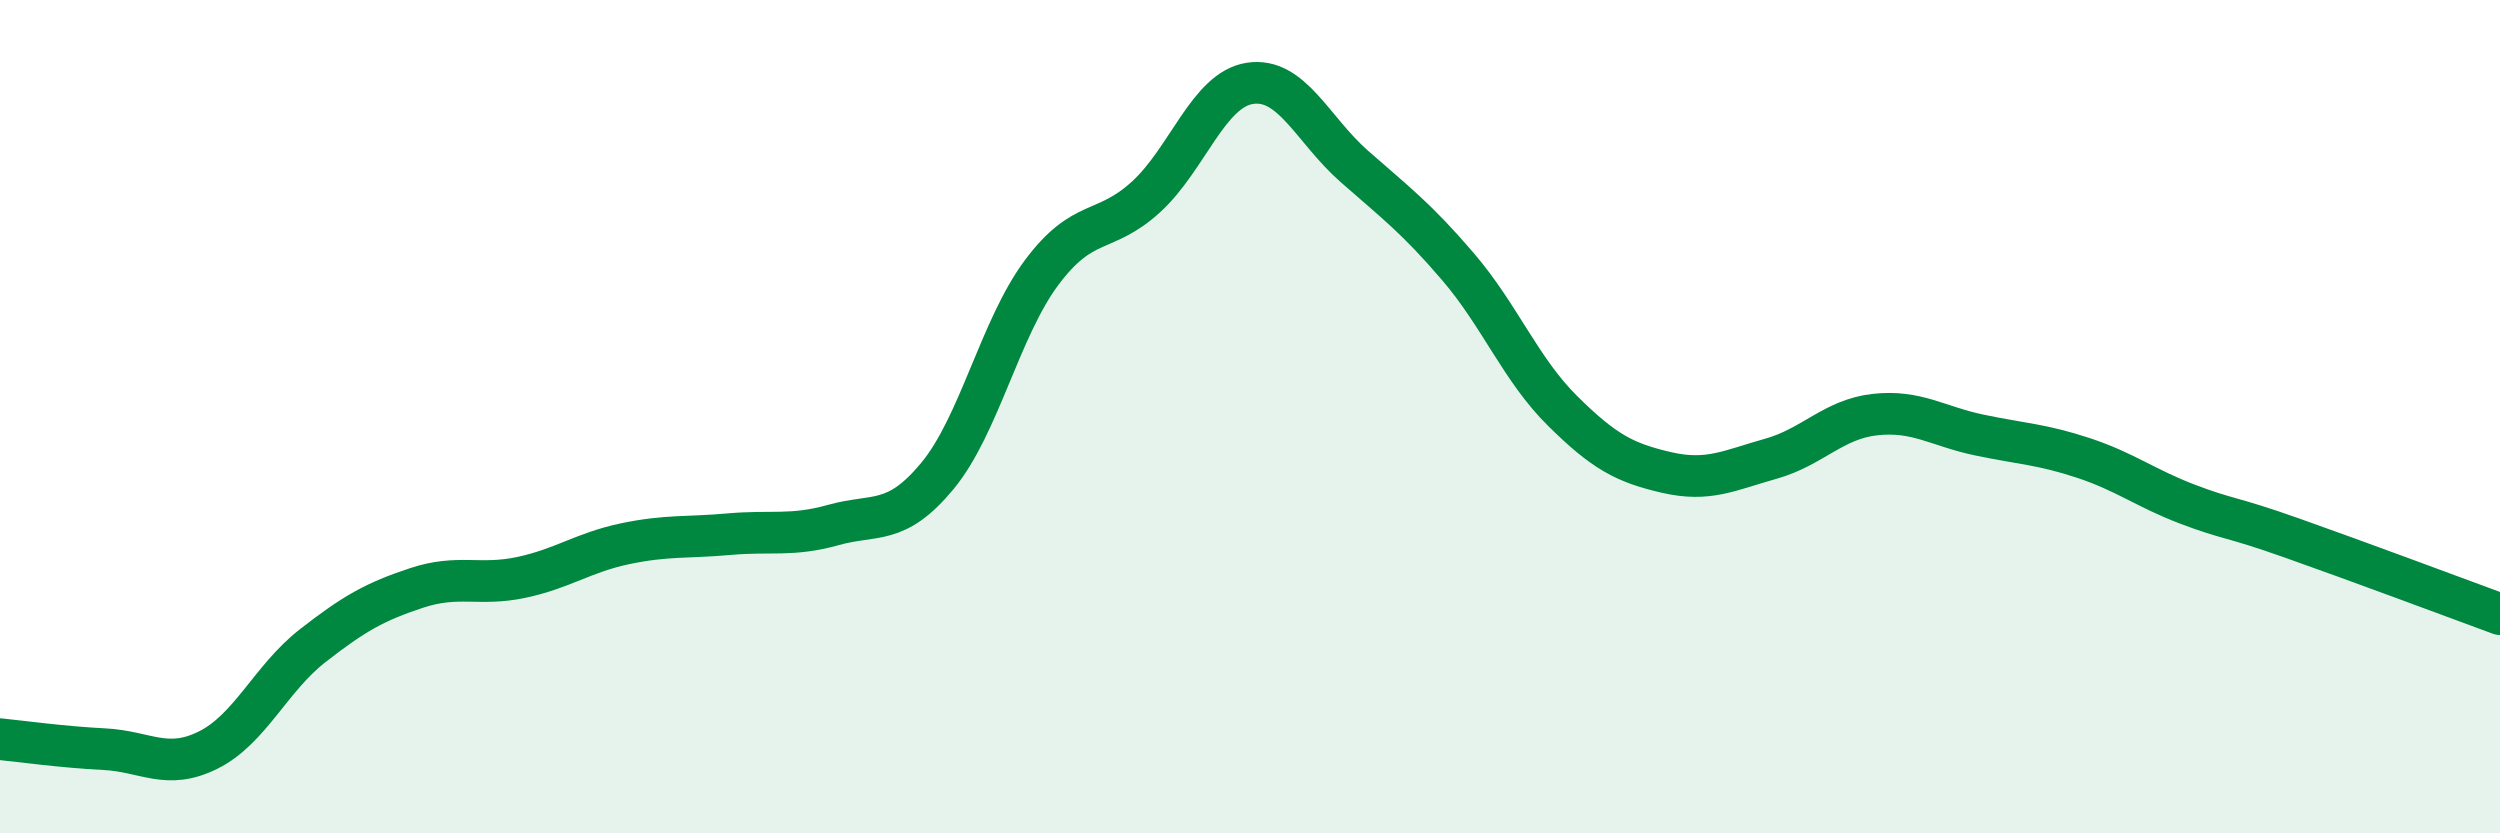 
    <svg width="60" height="20" viewBox="0 0 60 20" xmlns="http://www.w3.org/2000/svg">
      <path
        d="M 0,17.74 C 0.5,17.79 1.5,17.93 2.5,17.98 C 3.5,18.03 4,18.5 5,18 C 6,17.5 6.5,16.28 7.5,15.5 C 8.5,14.72 9,14.44 10,14.11 C 11,13.78 11.5,14.07 12.5,13.86 C 13.5,13.65 14,13.26 15,13.05 C 16,12.84 16.5,12.91 17.5,12.82 C 18.5,12.73 19,12.88 20,12.6 C 21,12.32 21.5,12.63 22.5,11.42 C 23.5,10.21 24,7.88 25,6.54 C 26,5.2 26.5,5.64 27.5,4.73 C 28.5,3.82 29,2.15 30,2 C 31,1.85 31.5,3.11 32.5,3.99 C 33.5,4.87 34,5.24 35,6.41 C 36,7.58 36.5,8.87 37.5,9.86 C 38.5,10.85 39,11.11 40,11.34 C 41,11.57 41.5,11.29 42.5,11.01 C 43.5,10.73 44,10.06 45,9.95 C 46,9.84 46.5,10.23 47.5,10.44 C 48.5,10.65 49,10.66 50,10.99 C 51,11.32 51.5,11.72 52.5,12.1 C 53.5,12.48 53.5,12.38 55,12.91 C 56.5,13.44 59,14.37 60,14.74L60 20L0 20Z"
        fill="#008740"
        opacity="0.1"
        stroke-linecap="round"
        stroke-linejoin="round"
      />
      <path
        d="M 0,17.74 C 0.5,17.79 1.5,17.93 2.5,17.98 C 3.5,18.03 4,18.5 5,18 C 6,17.5 6.5,16.28 7.5,15.5 C 8.5,14.72 9,14.44 10,14.11 C 11,13.78 11.5,14.07 12.5,13.86 C 13.5,13.65 14,13.26 15,13.05 C 16,12.84 16.5,12.91 17.5,12.82 C 18.5,12.73 19,12.88 20,12.6 C 21,12.32 21.5,12.63 22.5,11.42 C 23.5,10.21 24,7.88 25,6.54 C 26,5.2 26.5,5.64 27.5,4.73 C 28.5,3.82 29,2.15 30,2 C 31,1.85 31.5,3.11 32.5,3.99 C 33.5,4.87 34,5.24 35,6.41 C 36,7.58 36.5,8.87 37.5,9.86 C 38.5,10.85 39,11.11 40,11.34 C 41,11.57 41.5,11.29 42.5,11.01 C 43.5,10.73 44,10.06 45,9.95 C 46,9.84 46.5,10.23 47.5,10.44 C 48.5,10.65 49,10.66 50,10.99 C 51,11.32 51.5,11.72 52.5,12.1 C 53.5,12.48 53.5,12.38 55,12.91 C 56.5,13.44 59,14.37 60,14.74"
        stroke="#008740"
        stroke-width="1"
        fill="none"
        stroke-linecap="round"
        stroke-linejoin="round"
      />
    </svg>
  